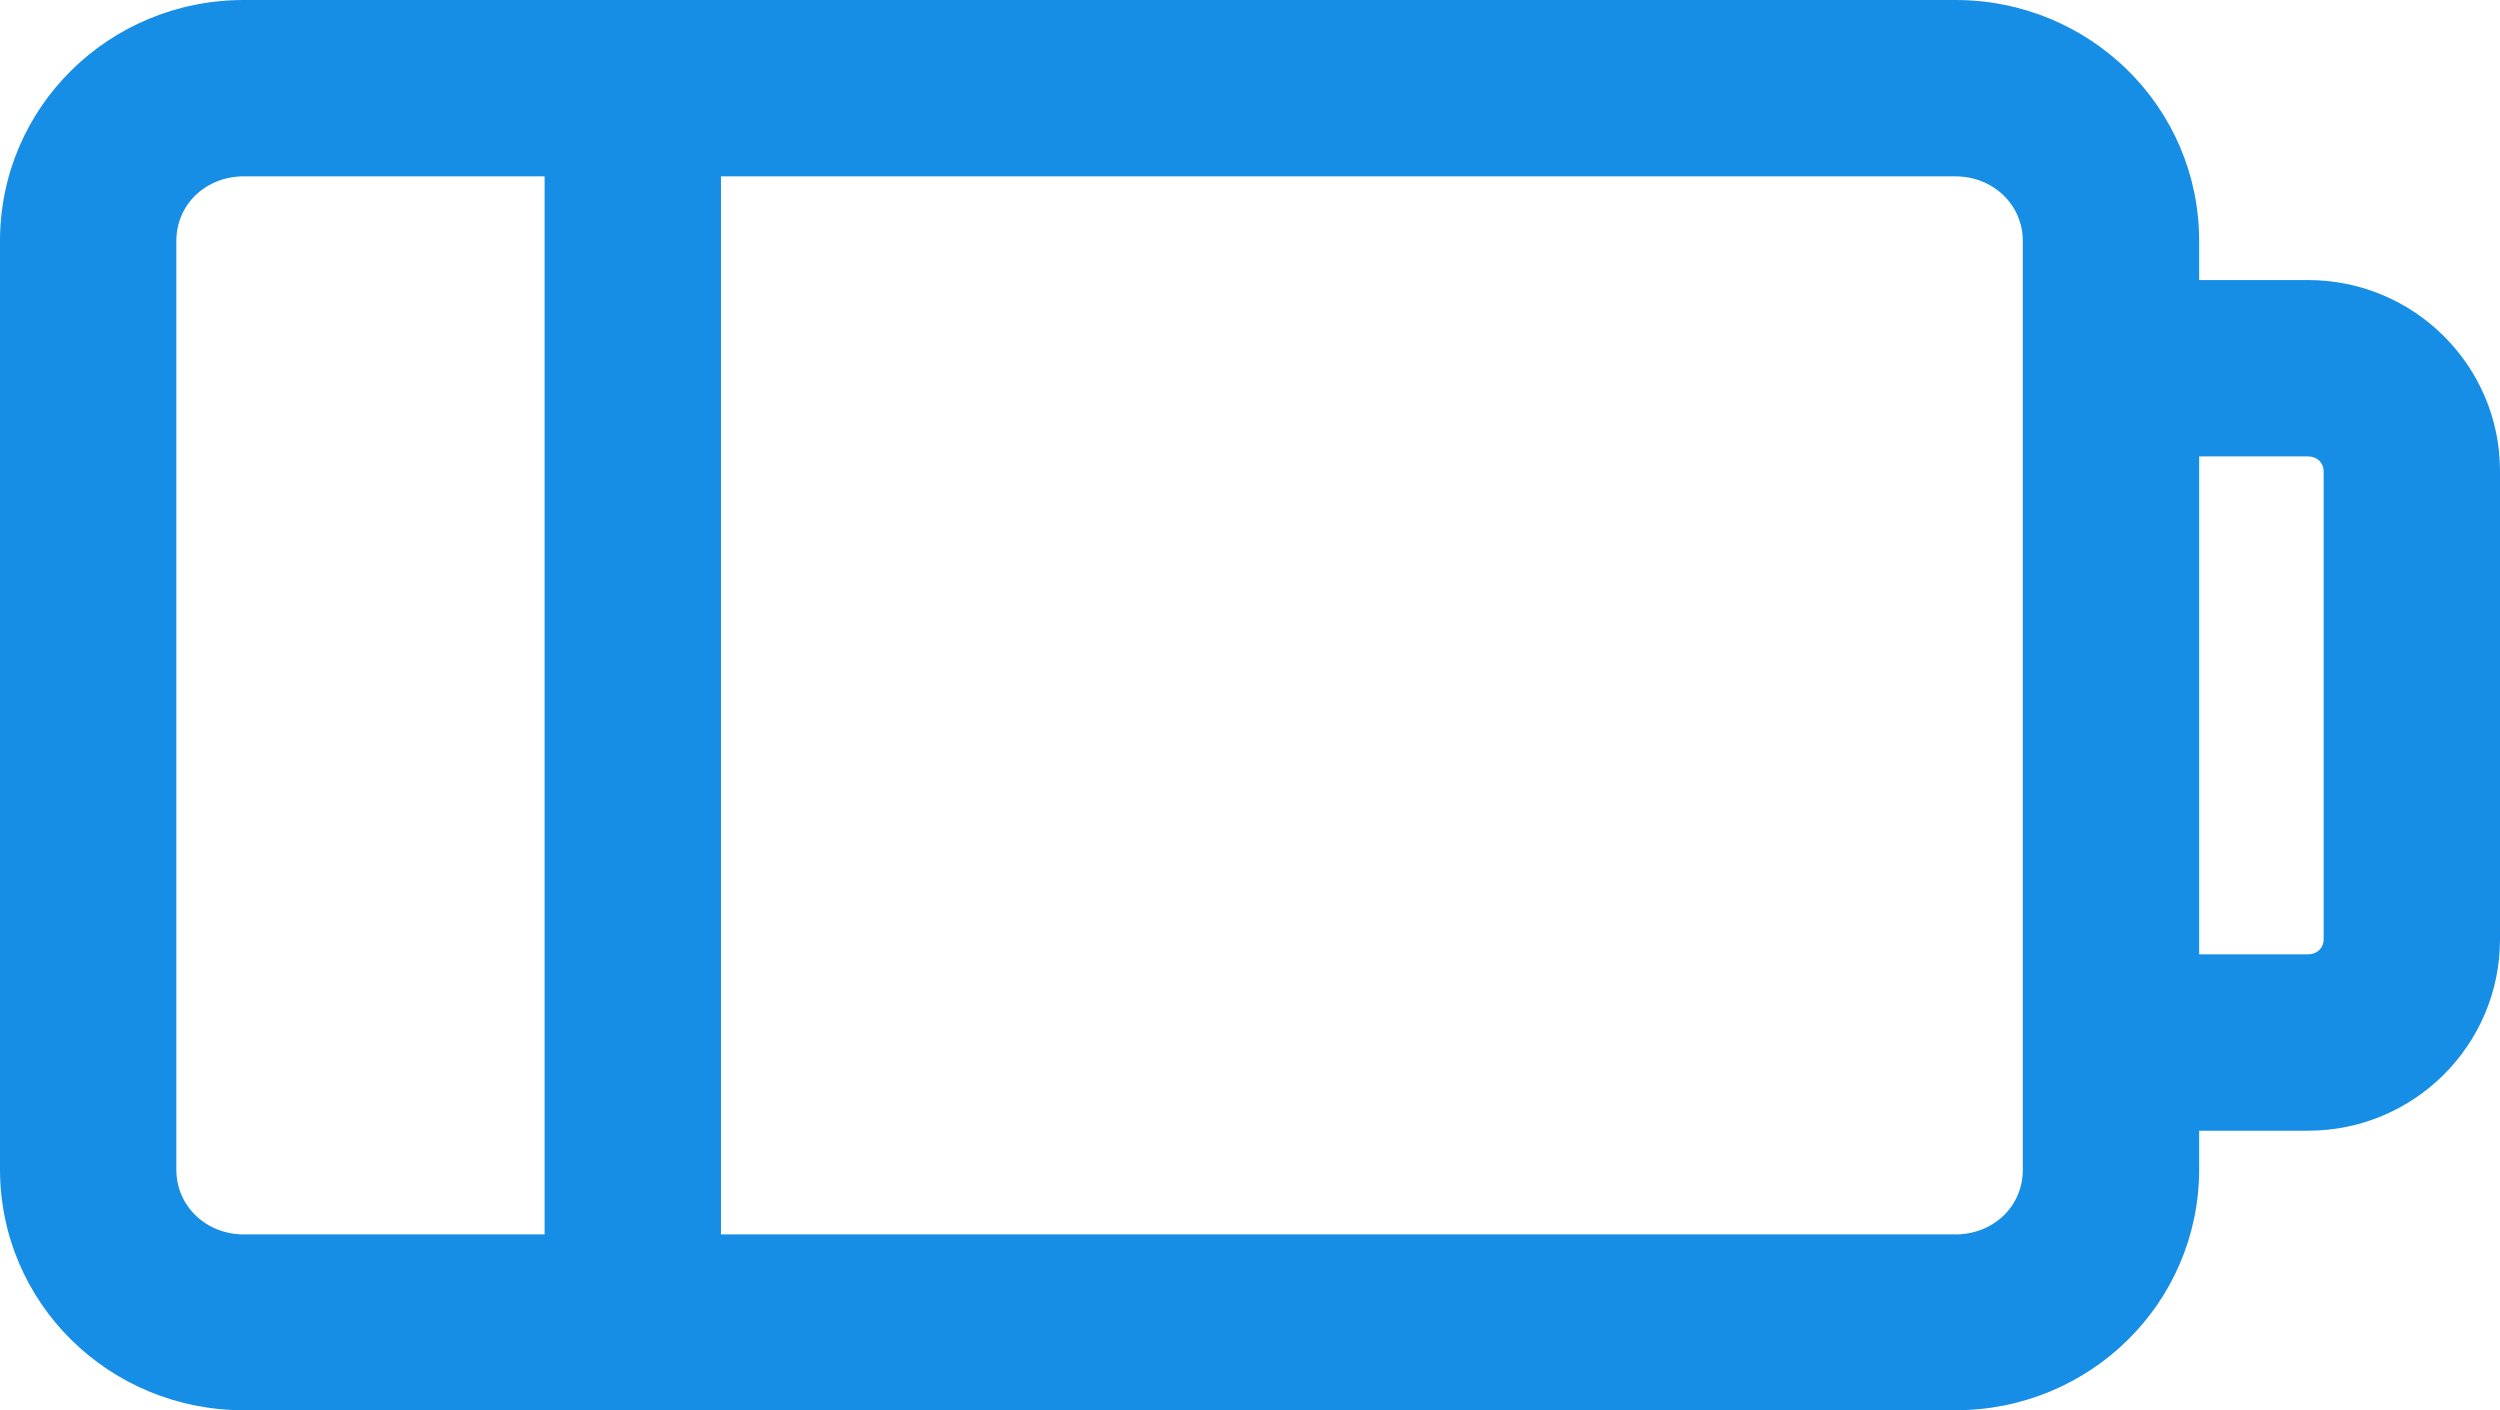 <svg width="39" height="22" viewBox="0 0 39 22" fill="none" xmlns="http://www.w3.org/2000/svg">
  <path d="M36.006 4.369h-1.699v-.607C34.307 1.667 32.6 0 30.504 0H3.803C1.707 0 0 1.667 0 3.762V18.238c0 2.096 1.707 3.762 3.803 3.762h26.701c2.096 0 3.803-1.667 3.803-3.762v-.599h1.699c1.651 0 2.994-1.335 2.994-2.986V7.347c0-1.643-1.343-2.978-2.994-2.978zM2.751 18.246V3.762c0-.583.469-1.011 1.052-1.011h4.693V19.257H3.803c-.583 0-1.052-.437-1.052-1.011zm28.805 0c0 .583-.469 1.011-1.052 1.011H11.247V2.751h19.257c.583 0 1.052.437 1.052 1.011V18.246zm4.693-3.593c0 .138-.105.235-.243.235h-1.699V7.12h1.699c.138 0 .243.097.243.235v7.298z" fill="#168EE5"/>
</svg>
